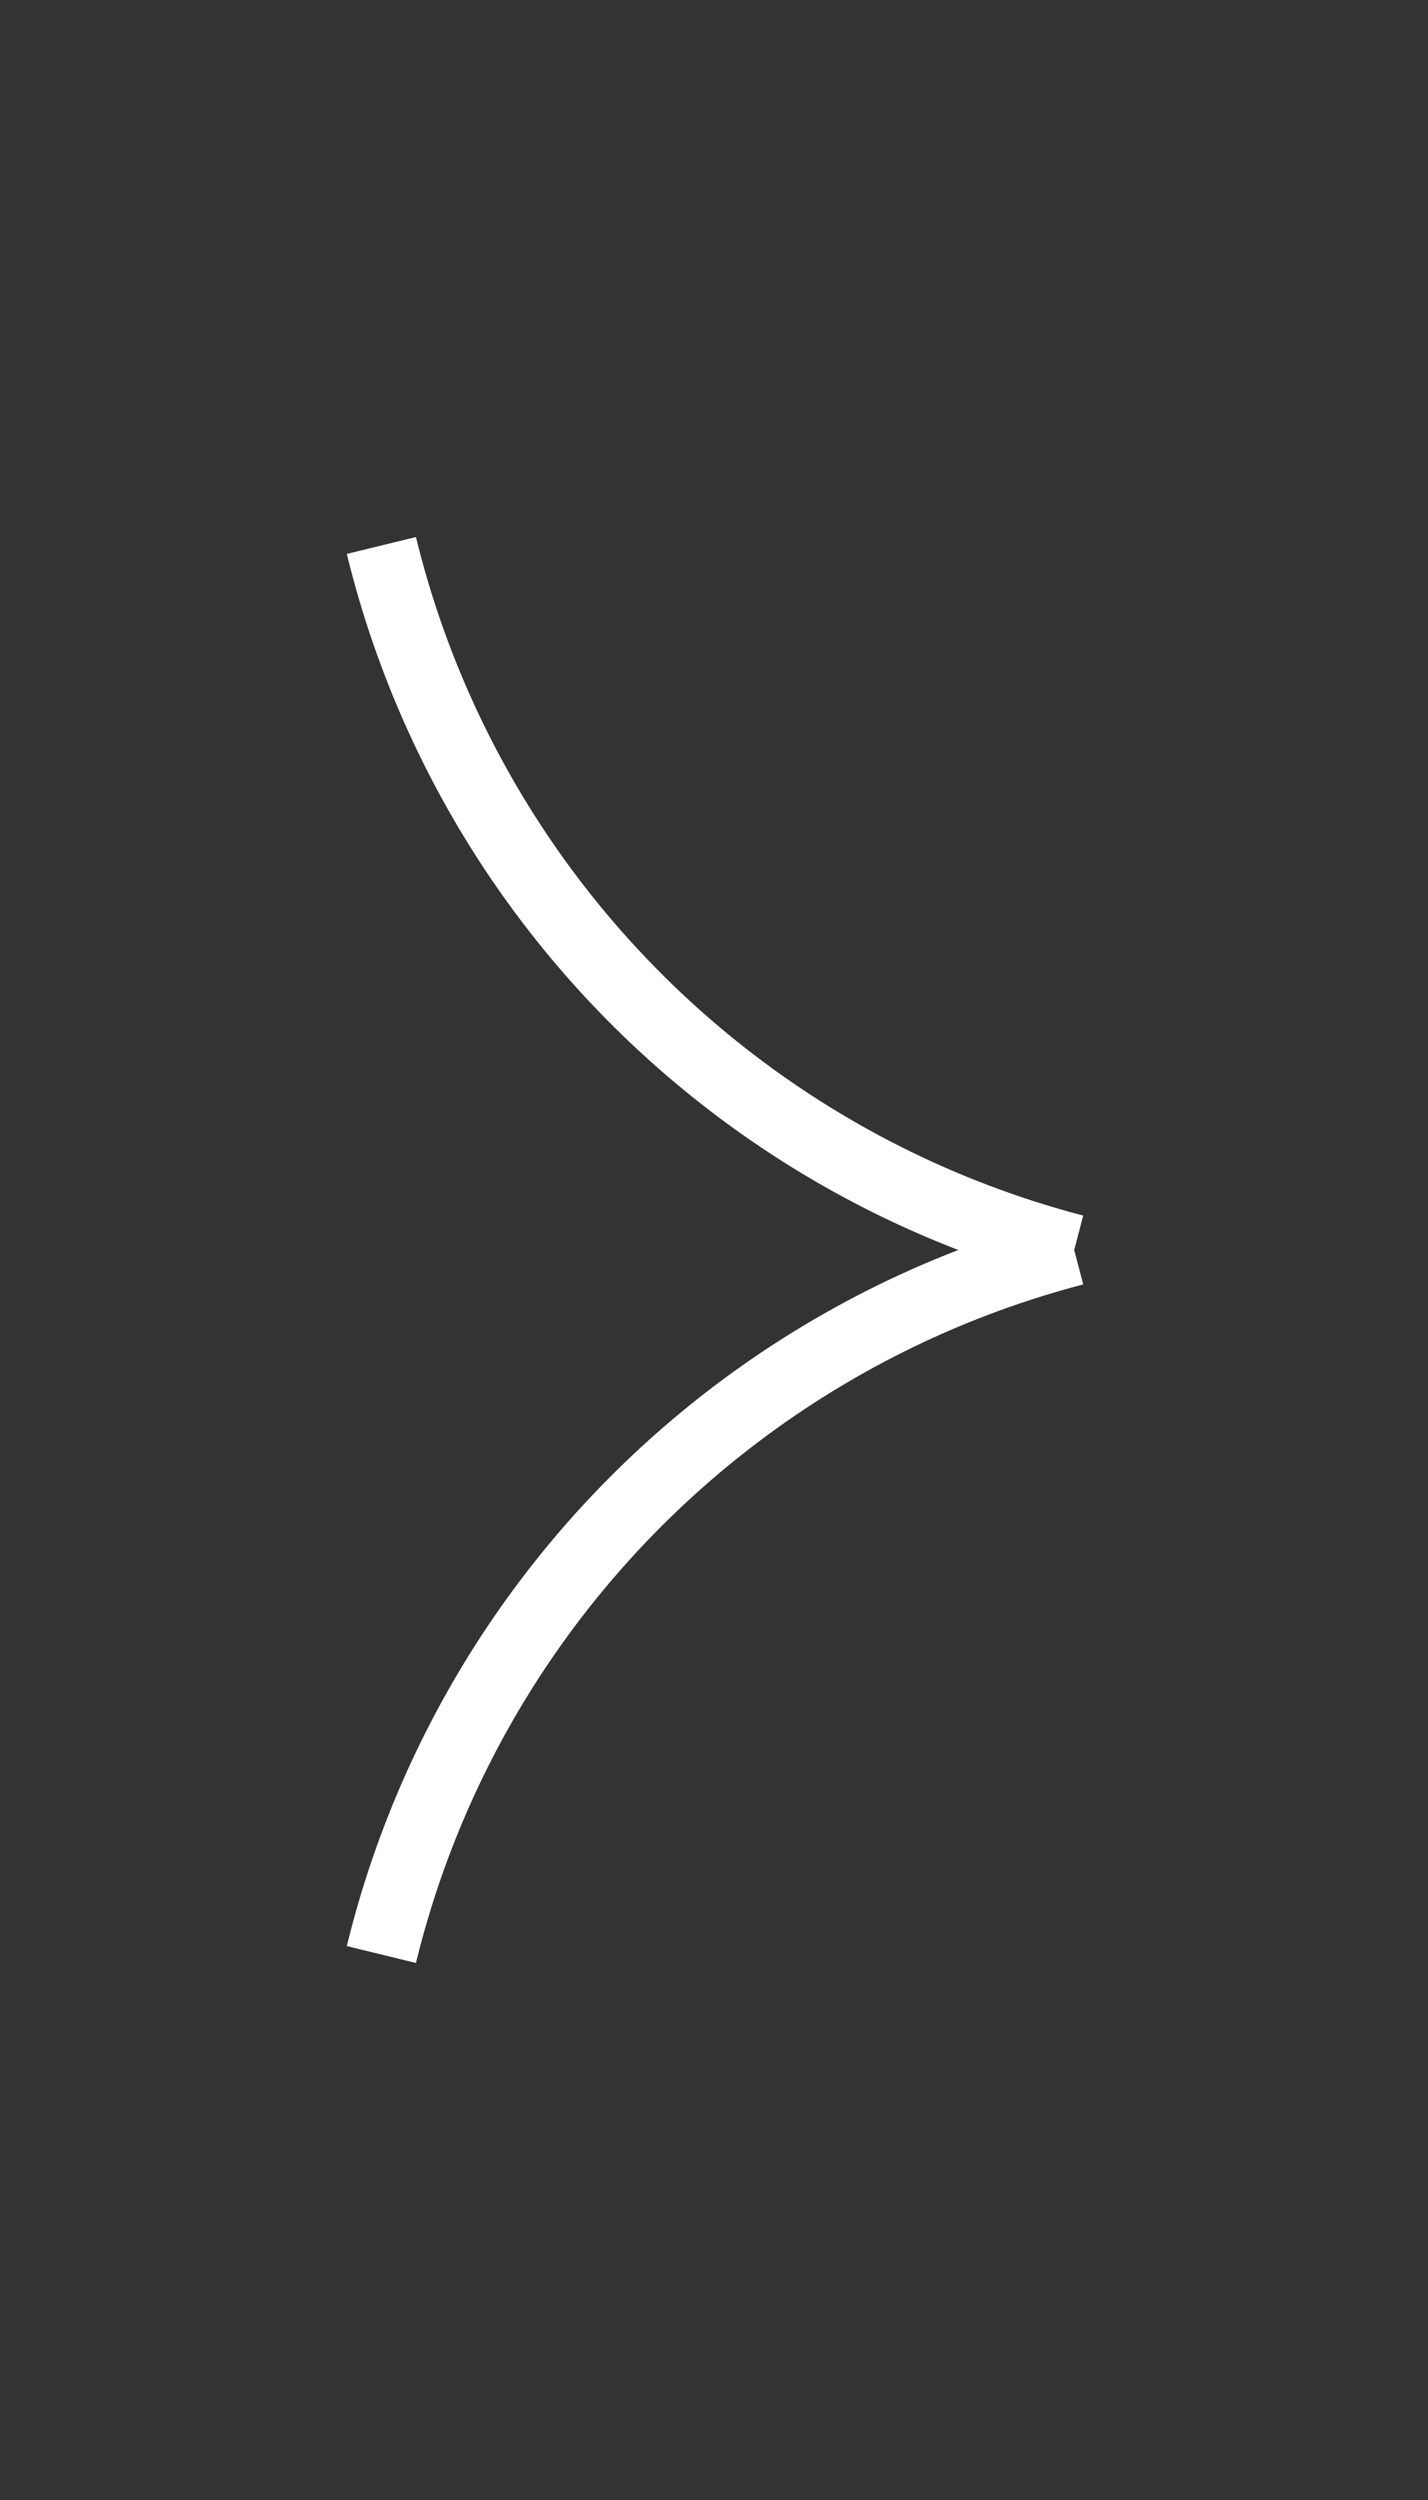 <svg xmlns="http://www.w3.org/2000/svg" xmlns:xlink="http://www.w3.org/1999/xlink" width="12" height="21" viewBox="0 0 12 21">
  <rect x="0" y="0" width="12" height="21" fill="#333333" stroke="none"/>
  <defs>
    <clipPath id="clip-path">
      <rect id="長方形_303" data-name="長方形 303" width="12" height="21" transform="translate(0 12) rotate(-90)" fill="#fff" stroke="#707070" stroke-width="1"/>
    </clipPath>
  </defs>
  <g id="マスクグループ_5" data-name="マスクグループ 5" transform="translate(12) rotate(90)" clip-path="url(#clip-path)">
    <g id="swiper-button" transform="translate(4.582 2.973)">
      <path id="パス_17" data-name="パス 17" d="M5.918,0a8.1,8.1,0,0,0,5.918,5.822M5.918,0A8.1,8.1,0,0,1,0,5.822" transform="translate(0)" fill="none" stroke="#fff" stroke-width="0.598"/>
    </g>
  </g>
</svg>
